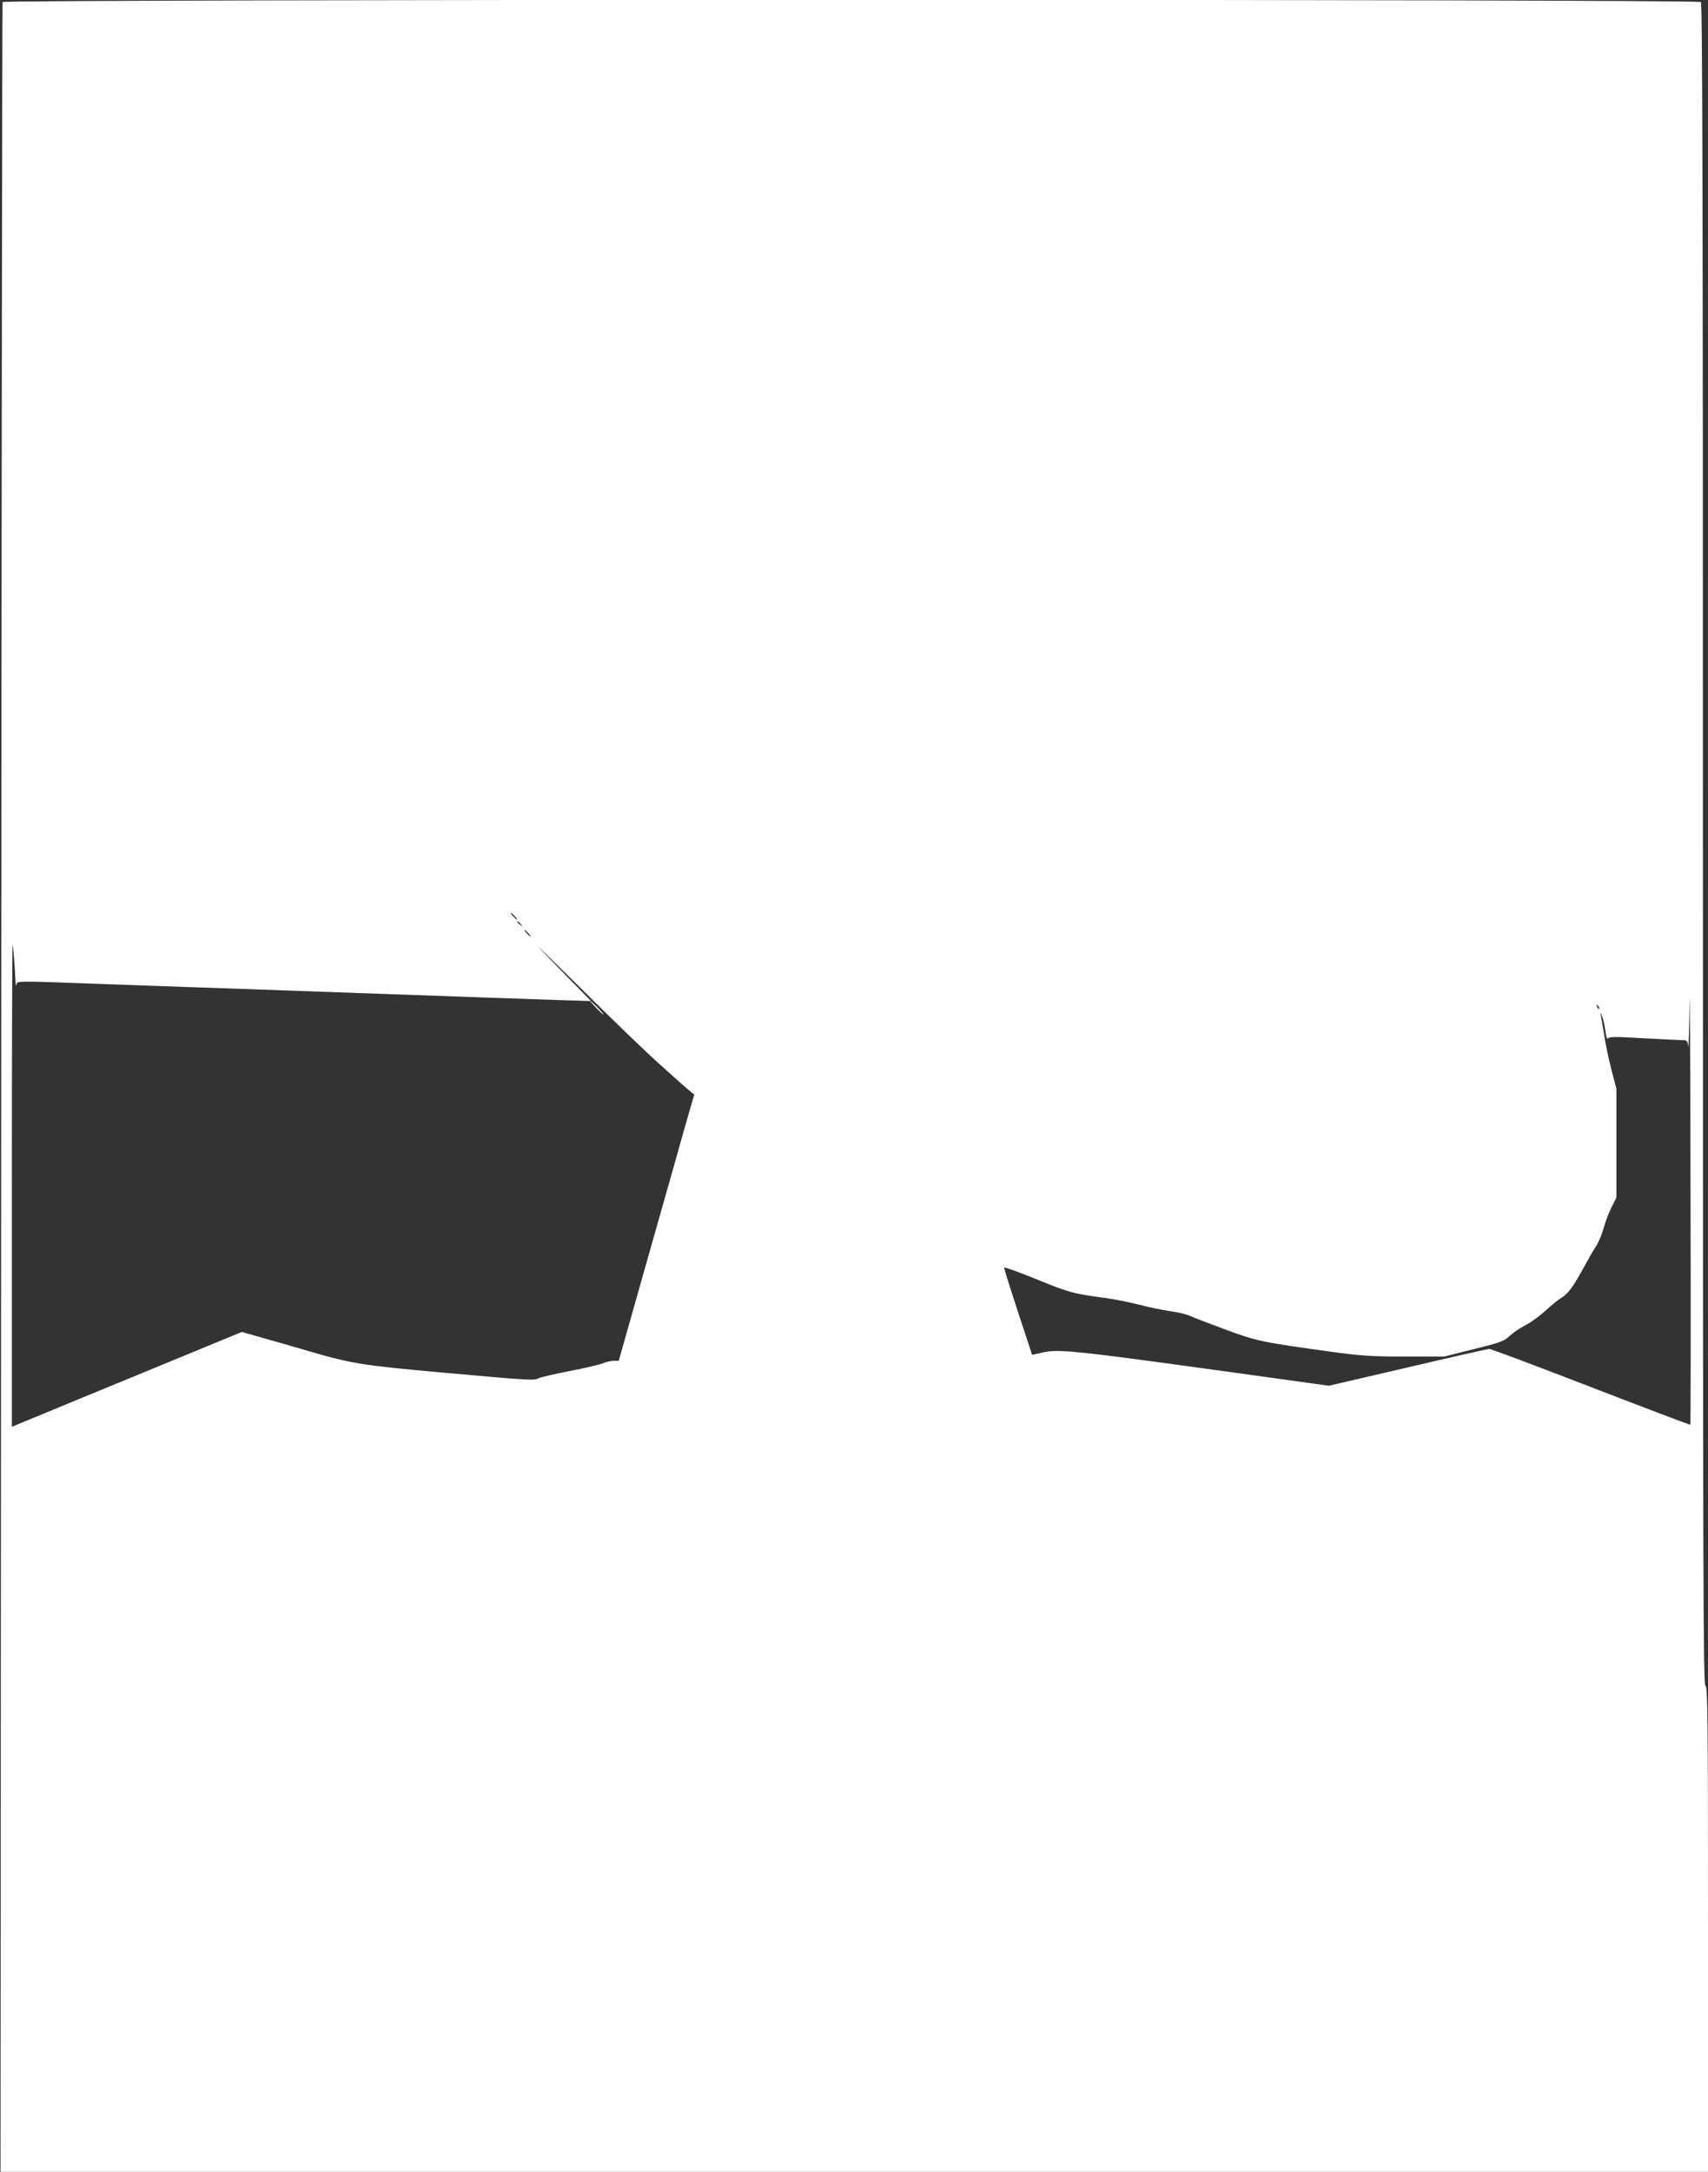<?xml version="1.0" standalone="no"?>
<!DOCTYPE svg PUBLIC "-//W3C//DTD SVG 20010904//EN"
 "http://www.w3.org/TR/2001/REC-SVG-20010904/DTD/svg10.dtd">
<svg version="1.0" xmlns="http://www.w3.org/2000/svg"
 width="1007pt" height="1280pt" viewBox="0 0 1007 1280"
 preserveAspectRatio="xMidYMid meet">
<rect x="0" y="0" width="1007" height="1280" fill="#333333" stroke="none"/>
<g transform="translate(0,1280) scale(0.1,-0.1)"
fill="#ffffff" stroke="none">
<path d="M15 12788 c-2 -7 -6 -2887 -8 -6400 l-4 -6388 5033 0 5034 0 0 1429
c0 1261 -2 1430 -15 1435 -13 5 -15 565 -15 4959 0 3839 -3 4956 -12 4965 -18
18 -10007 17 -10013 0z m3020 -5388 c10 -11 16 -20 13 -20 -3 0 -13 9 -23 20
-10 11 -16 20 -13 20 3 0 13 -9 23 -20z m36 -47 c13 -16 12 -17 -3 -4 -10 7
-18 15 -18 17 0 8 8 3 21 -13z m44 -53 c10 -11 16 -20 13 -20 -3 0 -13 9 -23
20 -10 11 -16 20 -13 20 3 0 13 -9 23 -20z m765 -764 c80 -72 160 -144 179
-159 l34 -28 -51 -177 c-27 -97 -127 -450 -222 -784 l-172 -608 -30 0 c-16 0
-45 -7 -64 -15 -20 -8 -109 -29 -198 -46 -88 -17 -170 -36 -181 -42 -27 -14
-47 -13 -560 33 -479 43 -542 53 -795 127 -85 25 -209 61 -275 79 l-119 34
-551 -227 c-302 -124 -607 -250 -677 -279 l-128 -53 0 1421 c0 782 2 1419 4
1417 4 -4 14 -129 17 -209 1 -25 4 -36 6 -24 5 24 -21 24 523 4 151 -5 404
-14 563 -20 158 -5 415 -14 572 -20 390 -14 796 -28 1130 -40 154 -5 352 -12
440 -15 l160 -5 -125 127 c-69 71 -150 154 -180 187 -30 32 82 -78 250 -244
168 -167 370 -362 450 -434z m6086 -2133 c-1 -2 -265 98 -586 222 -320 124
-590 225 -599 225 -9 0 -226 -49 -481 -109 l-465 -108 -95 13 c-1458 203
-1491 207 -1605 180 l-50 -11 -31 95 c-76 228 -134 410 -134 419 0 5 81 -24
180 -64 208 -85 225 -89 418 -115 46 -6 127 -22 180 -35 104 -26 122 -29 222
-46 35 -5 78 -16 95 -24 16 -8 109 -43 205 -79 189 -70 211 -75 630 -133 176
-24 238 -28 435 -28 l230 0 175 44 c155 38 179 47 210 77 19 18 61 47 94 64
32 16 86 56 120 87 33 31 76 65 94 76 37 22 71 68 132 182 24 44 55 98 70 120
14 22 34 69 44 104 9 35 30 91 46 123 l30 60 0 320 0 321 -29 111 c-16 61 -36
156 -44 211 -9 55 -18 109 -21 120 -4 11 0 7 8 -10 7 -16 17 -57 21 -89 4 -36
10 -54 15 -46 6 10 45 11 206 1 110 -6 213 -11 231 -11 29 0 32 -3 36 -37 2
-21 6 93 8 252 2 160 5 -333 6 -1094 2 -761 1 -1386 -1 -1388z m-538 2452 c-3
-3 -9 2 -12 12 -6 14 -5 15 5 6 7 -7 10 -15 7 -18z"/>
<path d="M3515 6860 c21 -22 41 -40 44 -40 3 0 -13 18 -34 40 -21 22 -41 40
-44 40 -3 0 13 -18 34 -40z"/>
</g>
</svg>
